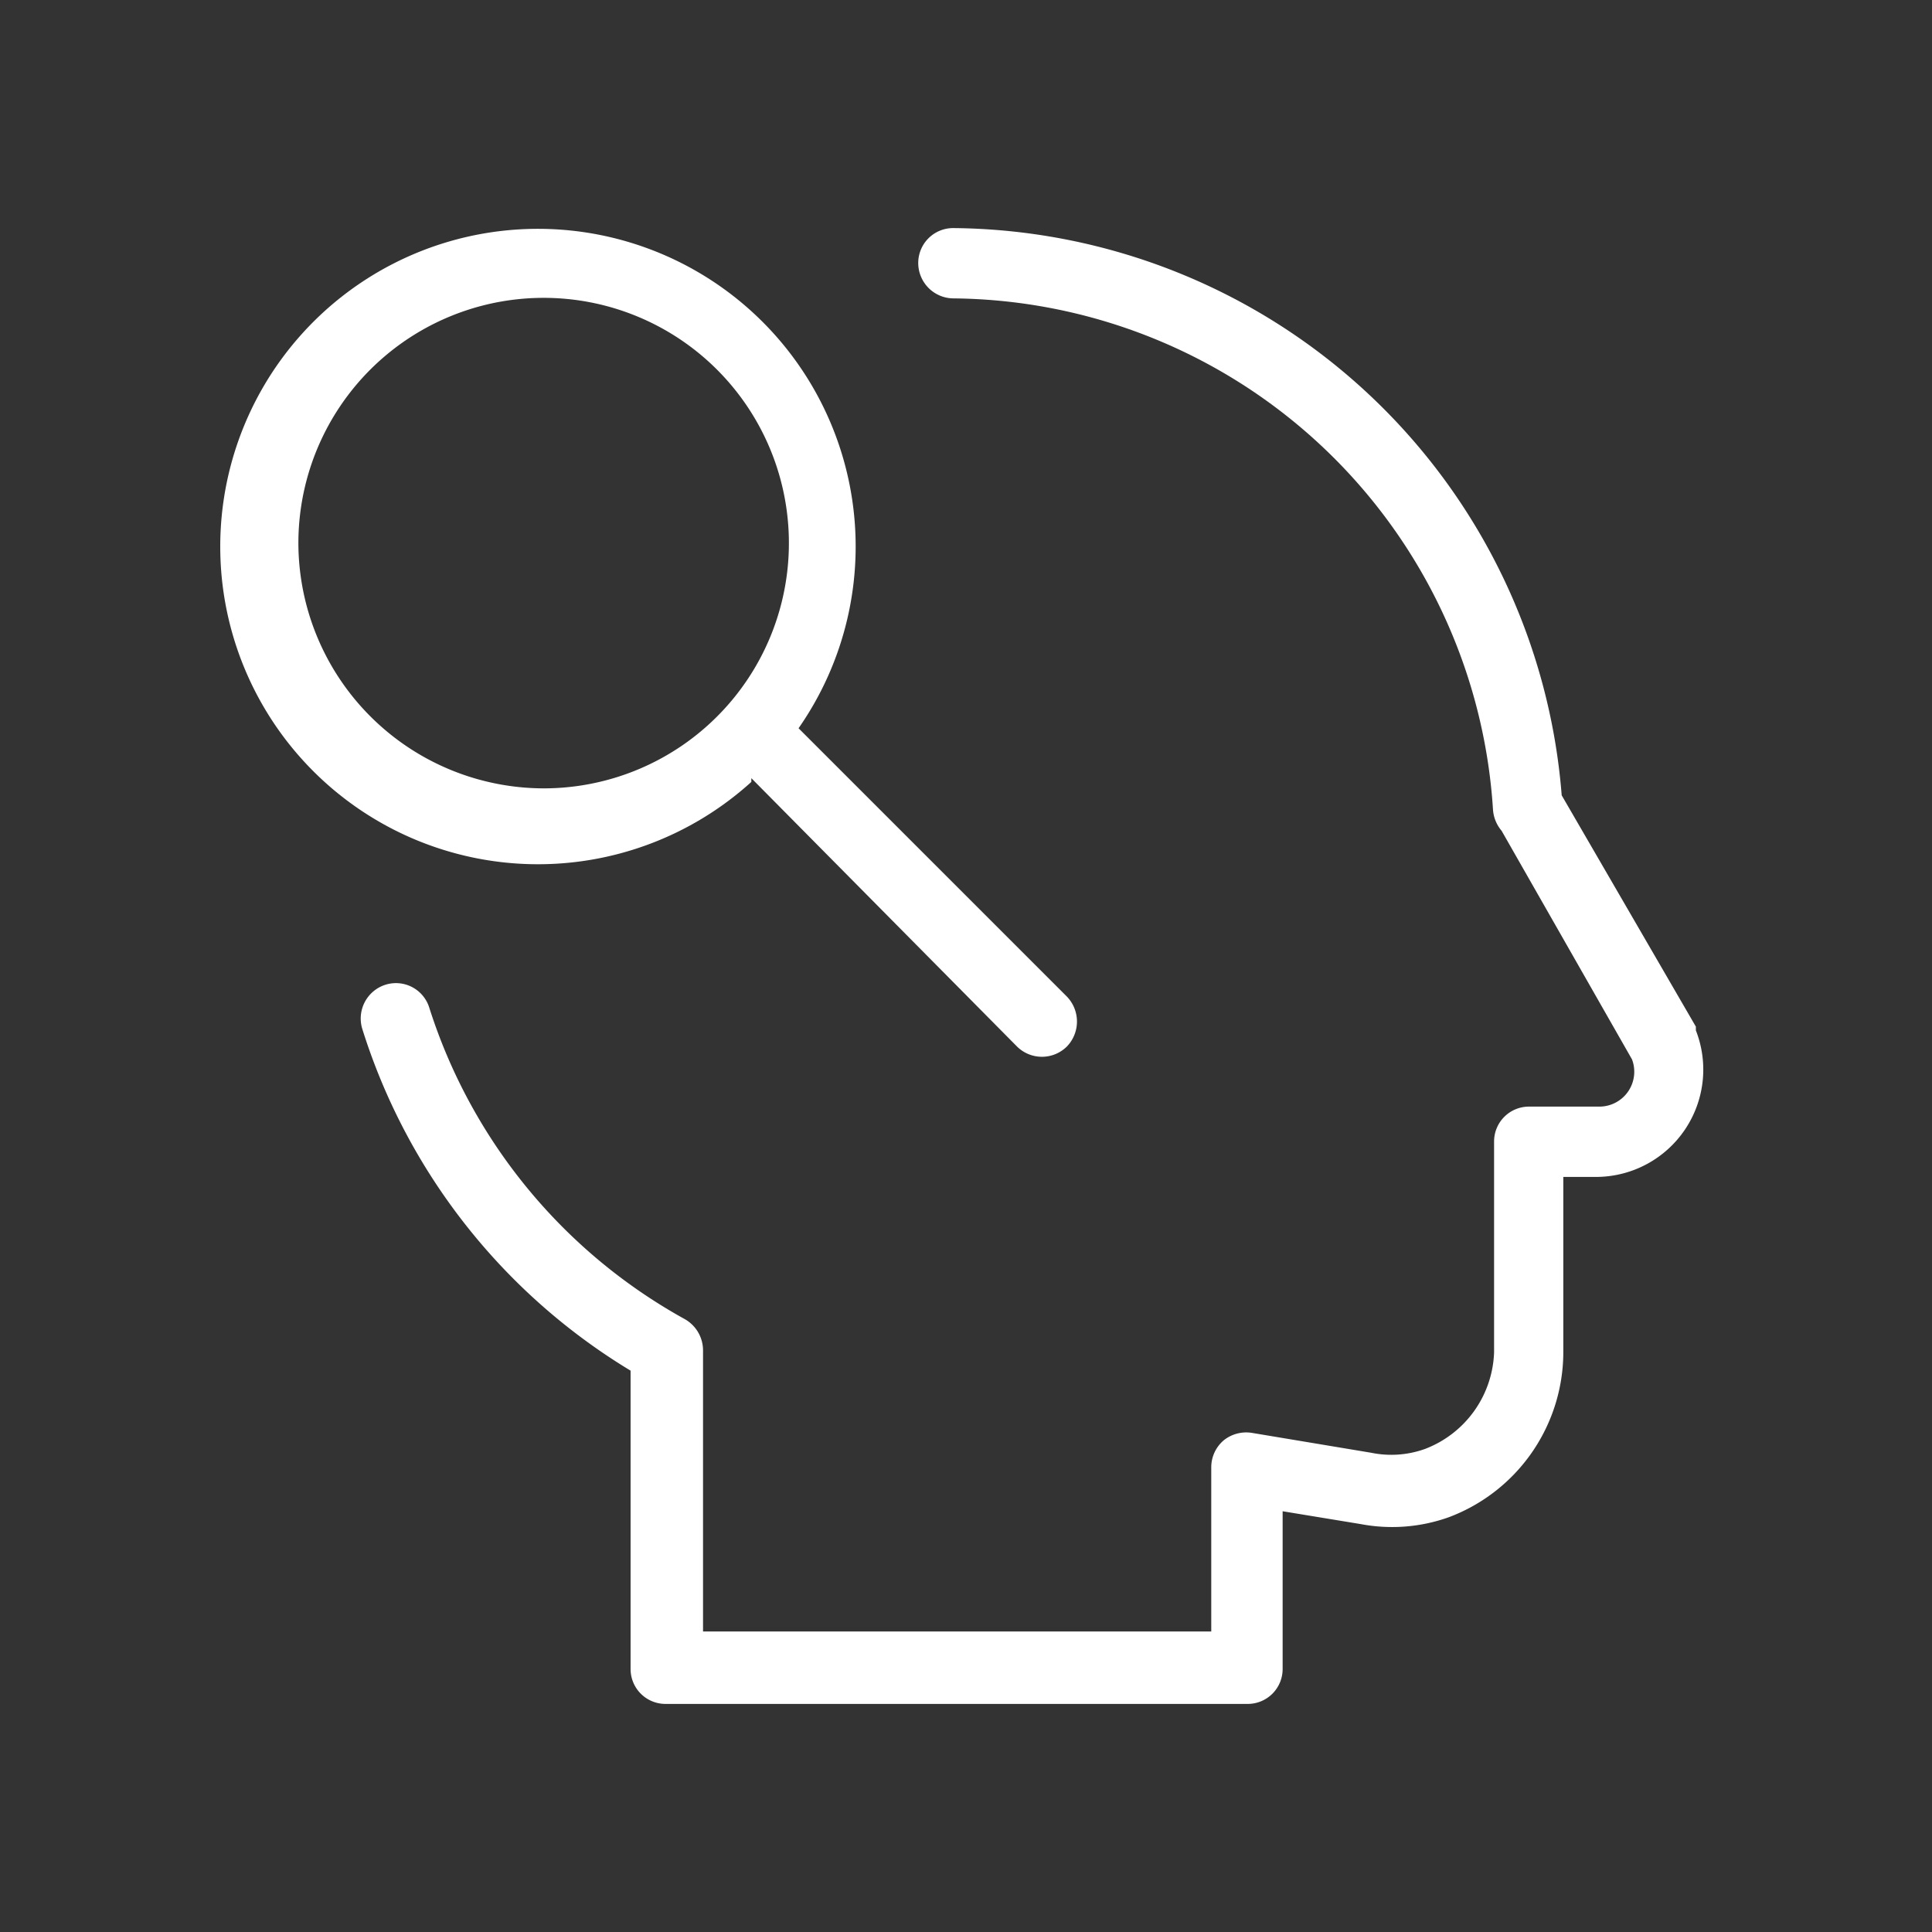 <svg id="Layer_1" data-name="Layer 1" xmlns="http://www.w3.org/2000/svg" viewBox="0 0 36 36"><rect x="0" y="0" width="36" height="36" fill="#333333" stroke="none"/><defs><style>.cls-1{fill:#fff;}.cls-2{fill:none;}</style></defs><path class="cls-1" d="M14,14.5l4.95,5a.66.66,0,0,0,.93,0,.67.67,0,0,0,0-.93l-5-5a5.92,5.92,0,1,0-.88,1ZM5.56,10.13a4.57,4.57,0,1,1,4.57,4.56A4.58,4.58,0,0,1,5.56,10.13Z" transform="translate(0 0)"/><path class="cls-1" d="M31.6,19.2l0-.07L29.1,14.82A11.47,11.47,0,0,0,17.76,4.25h0a.65.65,0,0,0-.65.65.66.66,0,0,0,.65.66,10.17,10.17,0,0,1,10.06,9.53.68.68,0,0,0,.16.39l2.43,4.26a.65.65,0,0,1-.62.88h-1.3a.65.65,0,0,0-.65.65V25.2A2,2,0,0,1,26.55,27a1.86,1.86,0,0,1-1,.07l-2.22-.37a.67.67,0,0,0-.53.14.66.66,0,0,0-.23.5v3.06H13.1V25.16a.67.67,0,0,0-.34-.58A10.14,10.14,0,0,1,8,18.78a.65.65,0,0,0-.82-.43.66.66,0,0,0-.43.82,11.44,11.44,0,0,0,5,6.37V31.1a.65.65,0,0,0,.65.65H23.25a.65.65,0,0,0,.65-.65V28.16l1.46.24A3.14,3.14,0,0,0,27,28.27a3.29,3.29,0,0,0,2.13-3.07V21.93h.64A2,2,0,0,0,31.6,19.2Z" transform="translate(0 0)"/><rect class="cls-2" width="36" height="36"/></svg>